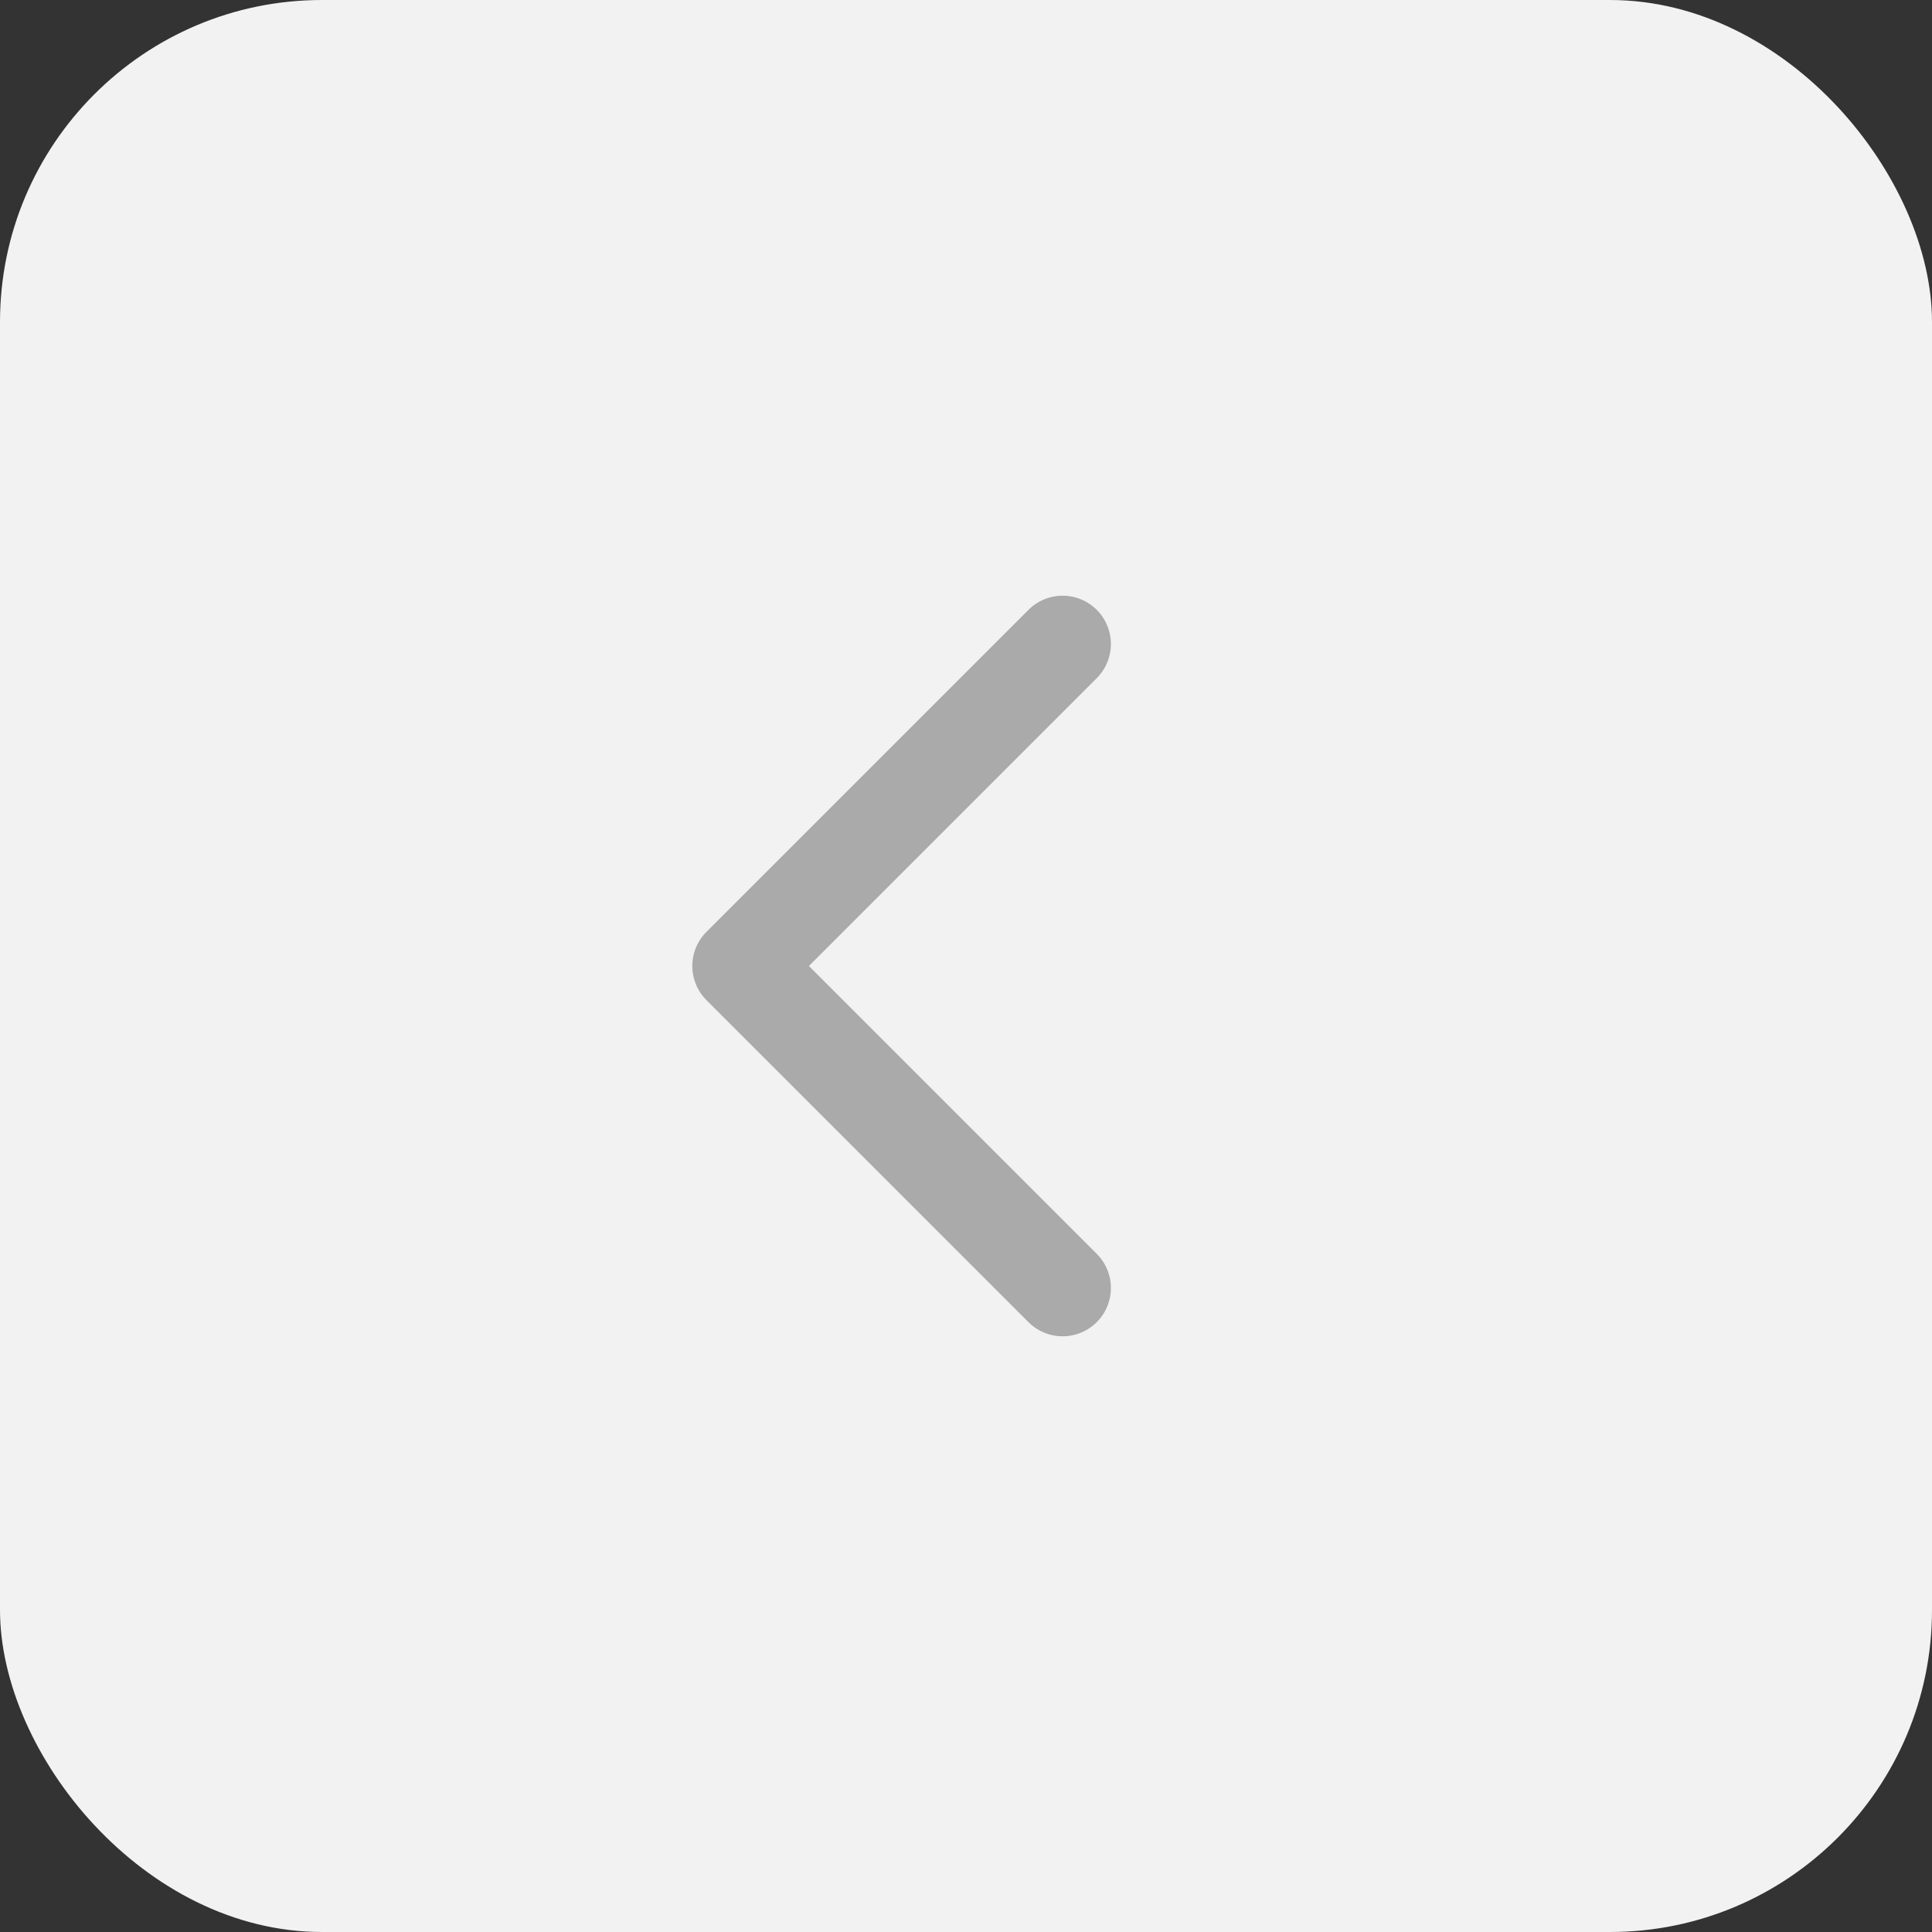 <svg xmlns="http://www.w3.org/2000/svg" width="30" height="30" viewBox="0 0 30 30">
    <rect x="0" y="0" width="30" height="30" fill="#333333" stroke="none"/>
    <rect data-name="사각형 16234" width="30" height="30" rx="5" style="fill:#f2f2f2"/>
    <path d="M10 0 5 5 0 0" transform="rotate(90 3.25 13.25)" style="fill:none;stroke:#aaa;stroke-linecap:round;stroke-linejoin:round;stroke-width:1.5px"/>
</svg>
